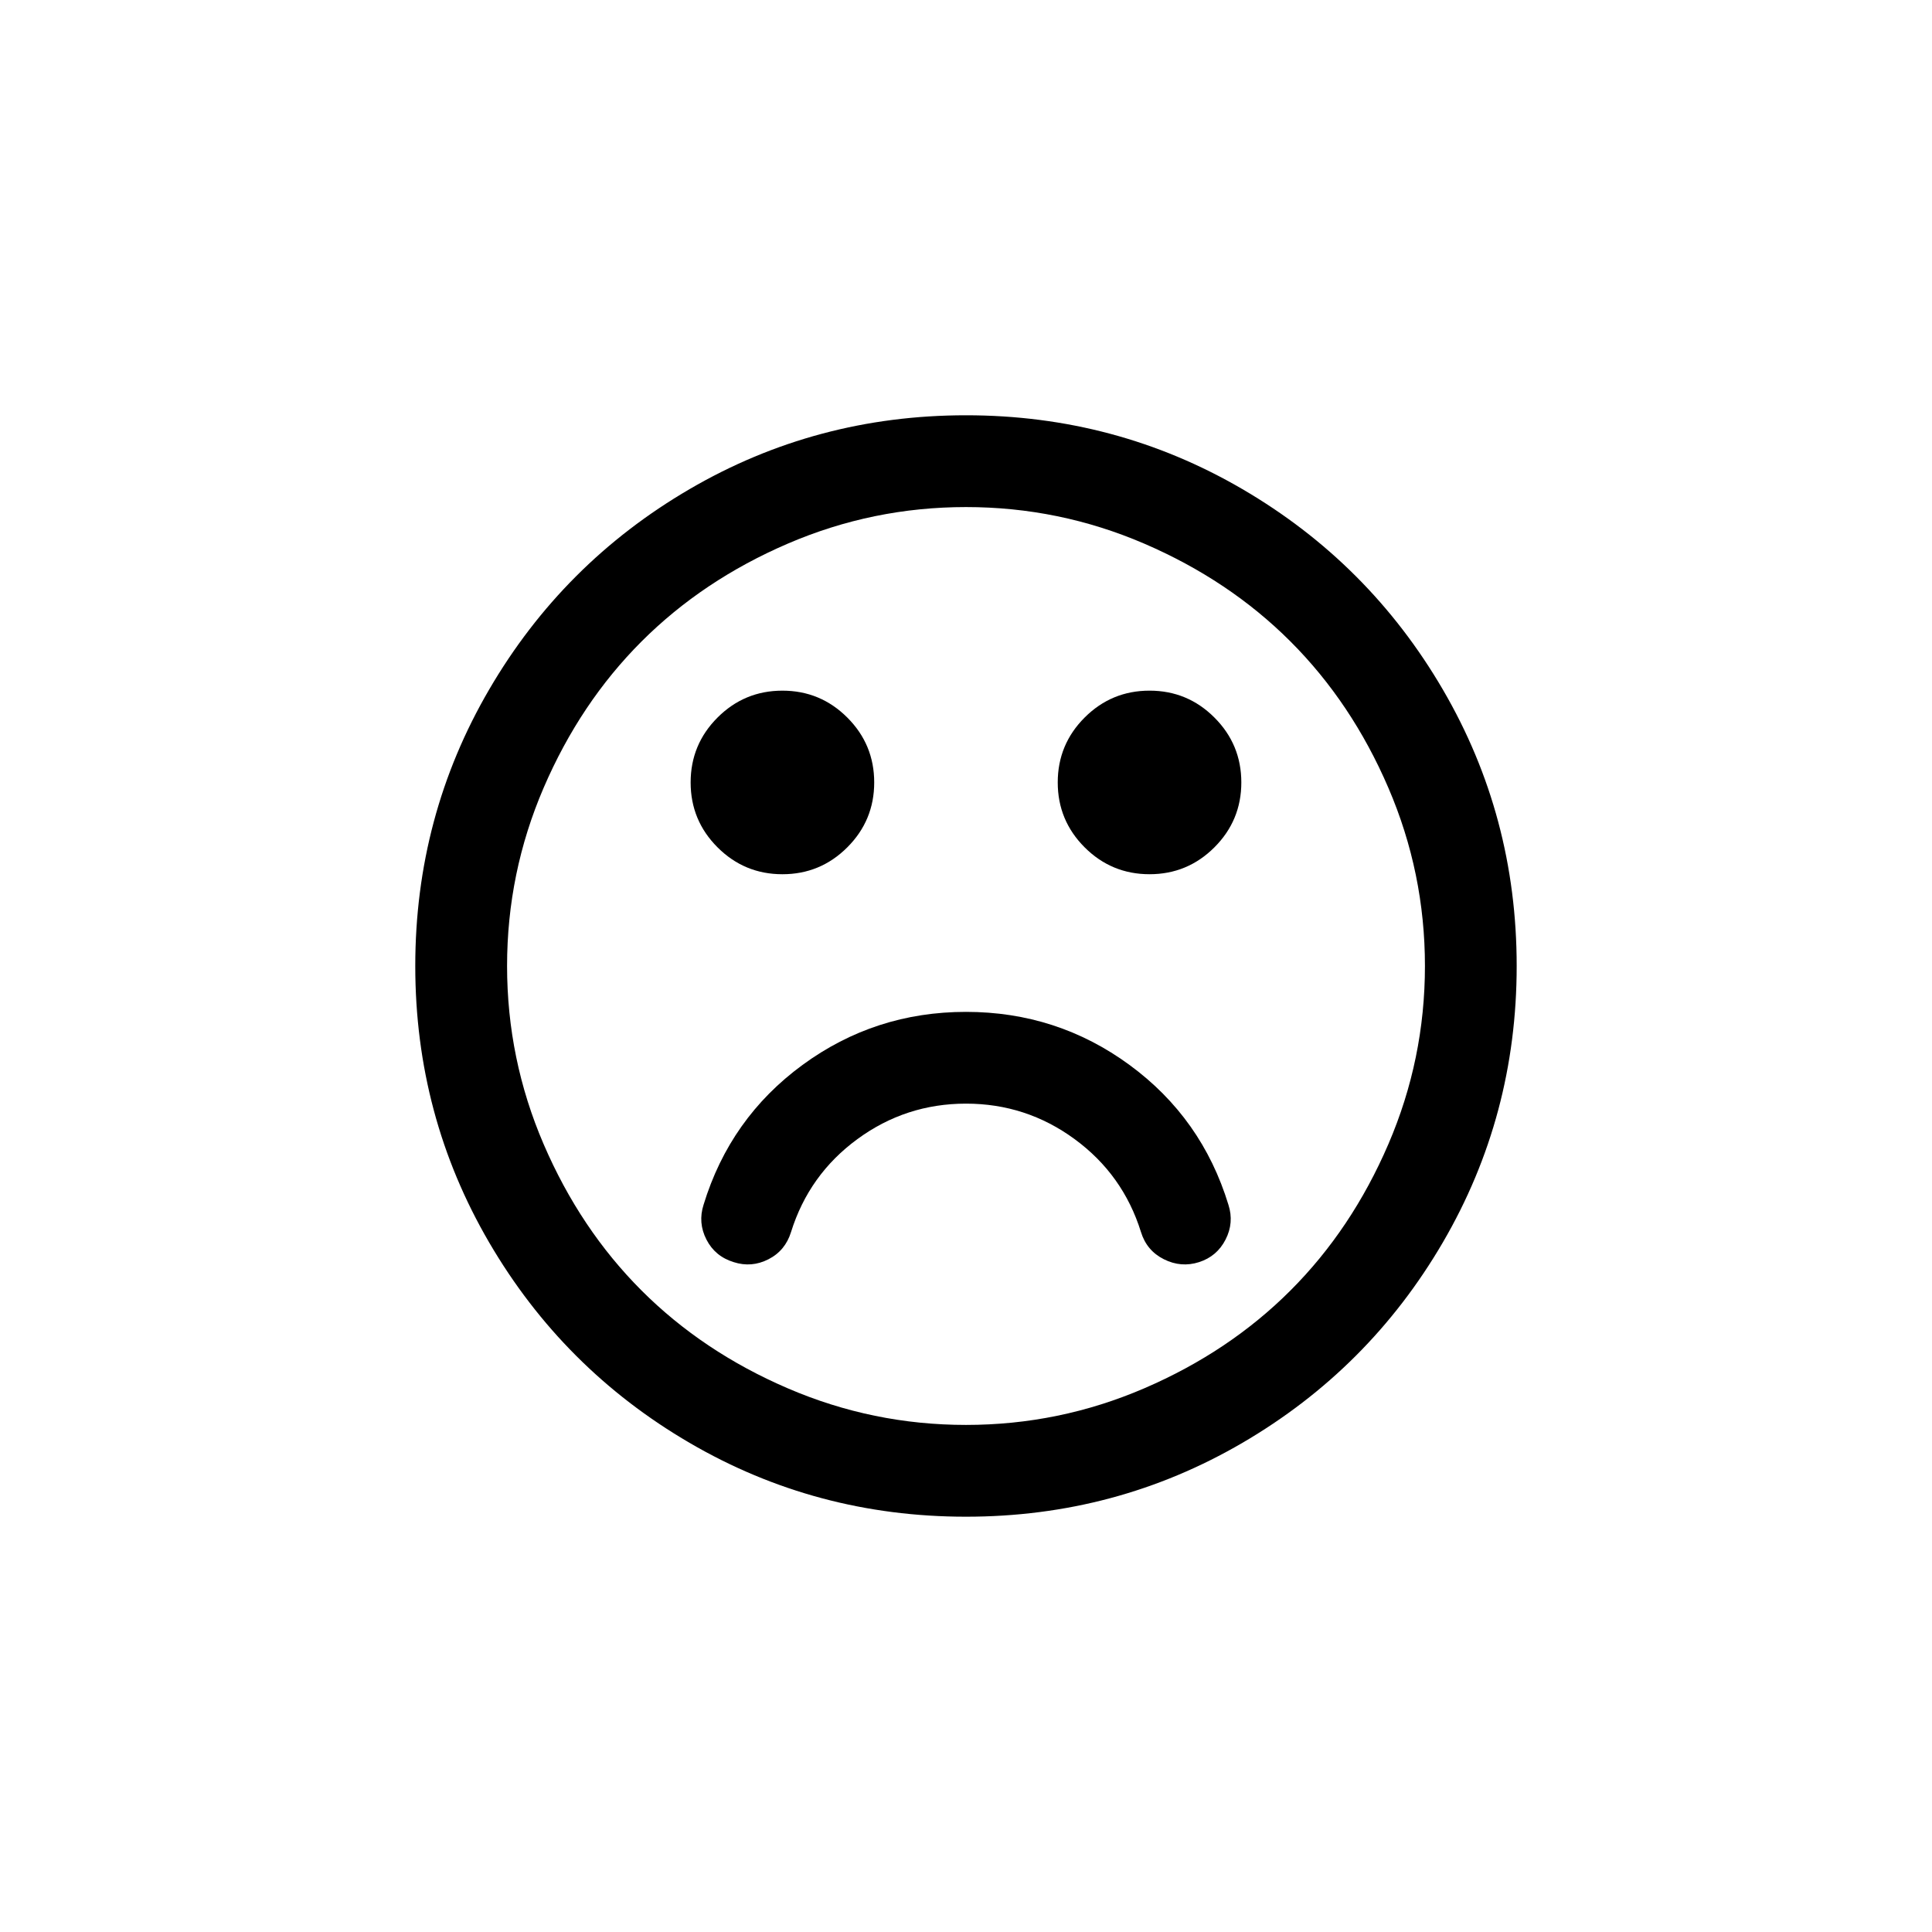 <?xml version="1.0" encoding="UTF-8"?>
<!-- Uploaded to: SVG Repo, www.svgrepo.com, Generator: SVG Repo Mixer Tools -->
<svg fill="#000000" width="800px" height="800px" version="1.1" viewBox="144 144 512 512" xmlns="http://www.w3.org/2000/svg">
 <g>
  <path d="m526.37 326.74c-13.051-22.359-30.754-40.062-53.113-53.113-22.363-13.051-46.777-19.574-73.258-19.574-26.477 0-50.898 6.523-73.258 19.574-22.359 13.047-40.066 30.75-53.113 53.113-13.051 22.359-19.578 46.781-19.578 73.258s6.527 50.895 19.574 73.258c13.051 22.355 30.754 40.062 53.113 53.113 22.359 13.051 46.781 19.574 73.258 19.574 26.477 0 50.898-6.523 73.258-19.574 22.359-13.047 40.062-30.754 53.113-53.113 13.047-22.359 19.57-46.781 19.57-73.258 0.004-26.48-6.519-50.898-19.566-73.258zm-14.441 120.48c-6.461 15.012-15.105 27.934-25.938 38.766-10.828 10.832-23.754 19.477-38.766 25.938-15.016 6.465-30.754 9.695-47.223 9.695s-32.207-3.231-47.223-9.695c-15.012-6.457-27.938-15.105-38.77-25.938-10.828-10.832-19.477-23.75-25.938-38.766-6.461-15.012-9.691-30.754-9.691-47.223s3.231-32.207 9.691-47.223c6.461-15.012 15.105-27.934 25.938-38.77 10.832-10.828 23.758-19.477 38.77-25.938 15.012-6.457 30.754-9.688 47.223-9.688s32.211 3.227 47.223 9.688c15.012 6.461 27.934 15.105 38.766 25.938 10.832 10.832 19.477 23.754 25.938 38.77 6.461 15.012 9.695 30.75 9.695 47.223 0 16.469-3.234 32.211-9.695 47.223z"/>
  <path d="m443.33 426.22c-12.793-9.375-27.242-14.062-43.328-14.062-16.09 0-30.531 4.688-43.328 14.062s-21.539 21.727-26.223 37.059c-1.012 3.164-0.762 6.242 0.762 9.215 1.52 2.973 3.926 4.969 7.223 5.984 3.168 1.016 6.238 0.762 9.215-0.762 2.977-1.52 4.969-3.93 5.984-7.223 3.168-10.141 9.027-18.34 17.578-24.613 8.551-6.269 18.145-9.406 28.789-9.406 10.641 0 20.242 3.137 28.789 9.406 8.555 6.273 14.414 14.473 17.578 24.613 1.012 3.293 3.035 5.699 6.078 7.223 3.043 1.52 6.144 1.773 9.312 0.762 3.168-1.016 5.512-3.012 7.031-5.984 1.52-2.973 1.773-6.051 0.758-9.215-4.68-15.328-13.426-27.684-26.219-37.059z"/>
  <path d="m351.35 375.68c6.711 0 12.445-2.379 17.195-7.129s7.129-10.48 7.129-17.195c0-6.715-2.375-12.445-7.129-17.195-4.75-4.75-10.484-7.129-17.195-7.129-6.715 0-12.449 2.375-17.199 7.129-4.75 4.75-7.125 10.48-7.125 17.195 0 6.715 2.375 12.449 7.125 17.195 4.754 4.754 10.484 7.129 17.199 7.129z"/>
  <path d="m448.64 327.03c-6.715 0-12.449 2.375-17.203 7.129-4.746 4.75-7.125 10.48-7.125 17.195 0 6.715 2.379 12.449 7.125 17.195 4.75 4.75 10.488 7.129 17.203 7.129 6.711 0 12.445-2.379 17.195-7.129s7.129-10.48 7.129-17.195c0-6.715-2.375-12.445-7.129-17.195-4.746-4.754-10.484-7.129-17.195-7.129z"/>
 </g>
</svg>